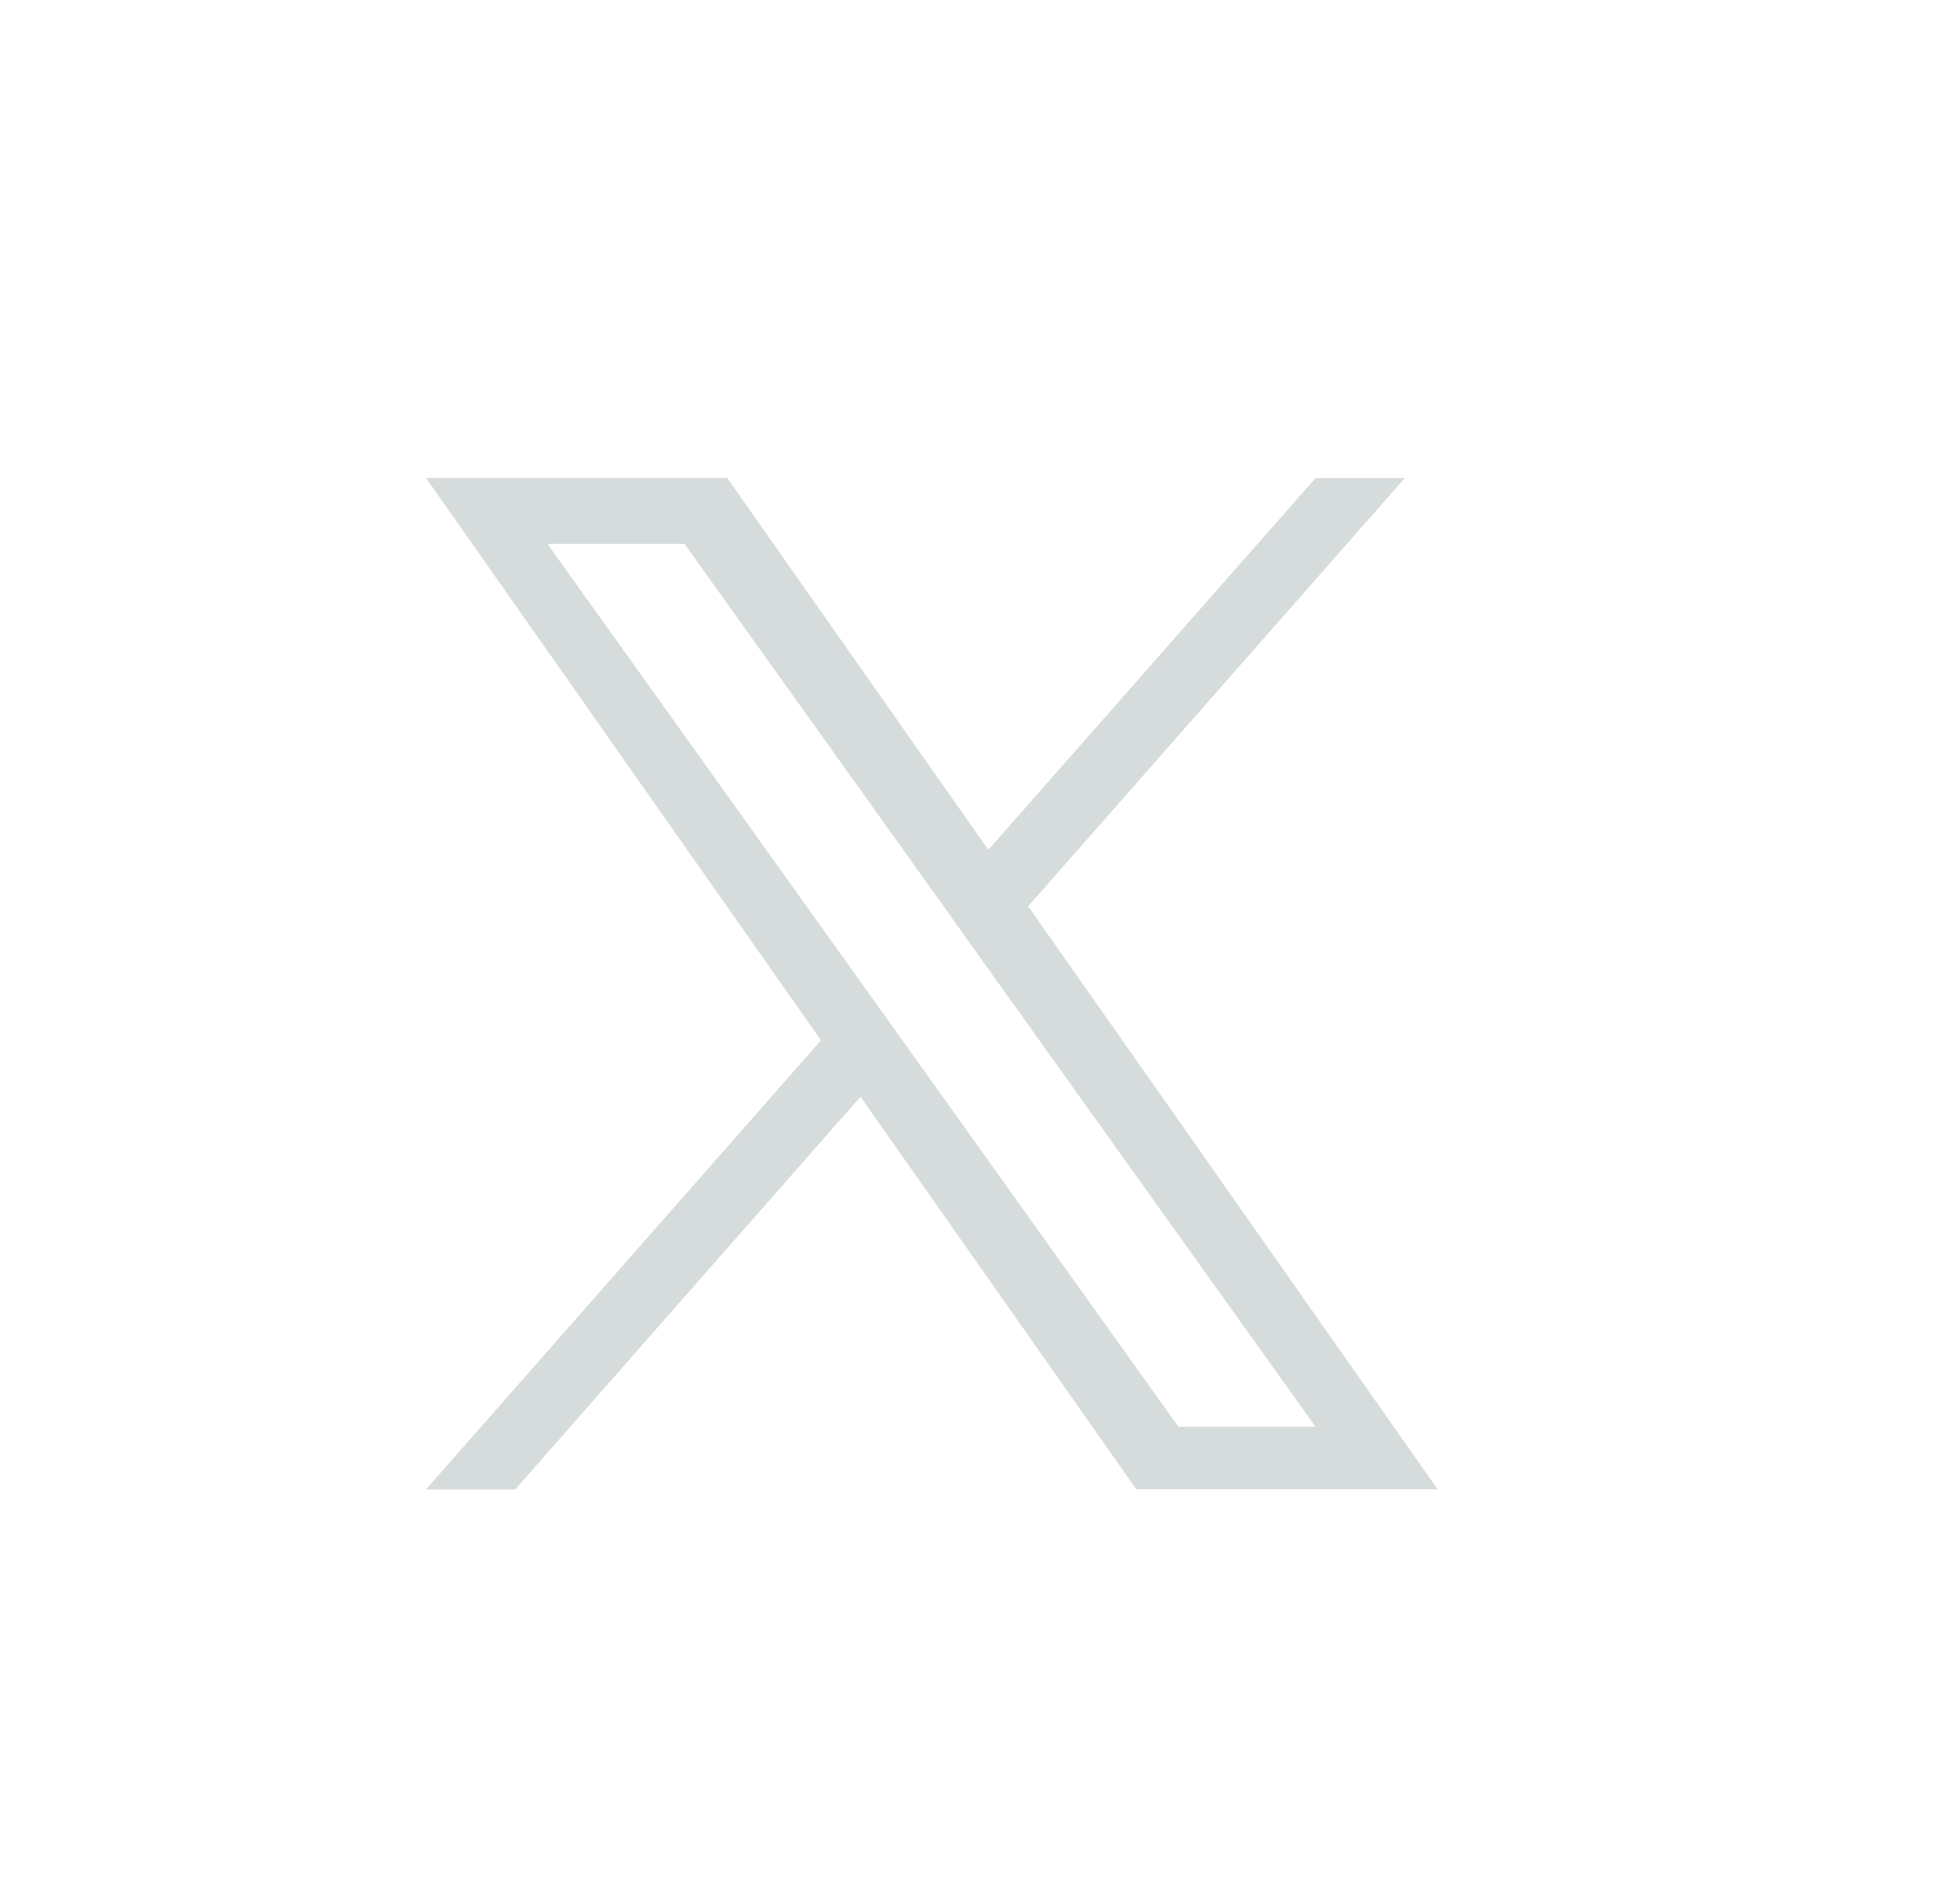 <svg width="31" height="30" fill="none" xmlns="http://www.w3.org/2000/svg"><path d="M16.262 14.338l5.957-6.775h-1.412l-5.175 5.882-4.13-5.883H6.738l6.247 8.896-6.247 7.105h1.411l5.461-6.213 4.363 6.212h4.765l-6.476-9.224zm-1.934 2.198l-.634-.886-5.036-7.046h2.169l4.065 5.688.631.886 5.284 7.394h-2.169l-4.31-6.036z" fill="#D6DBDC"/></svg>